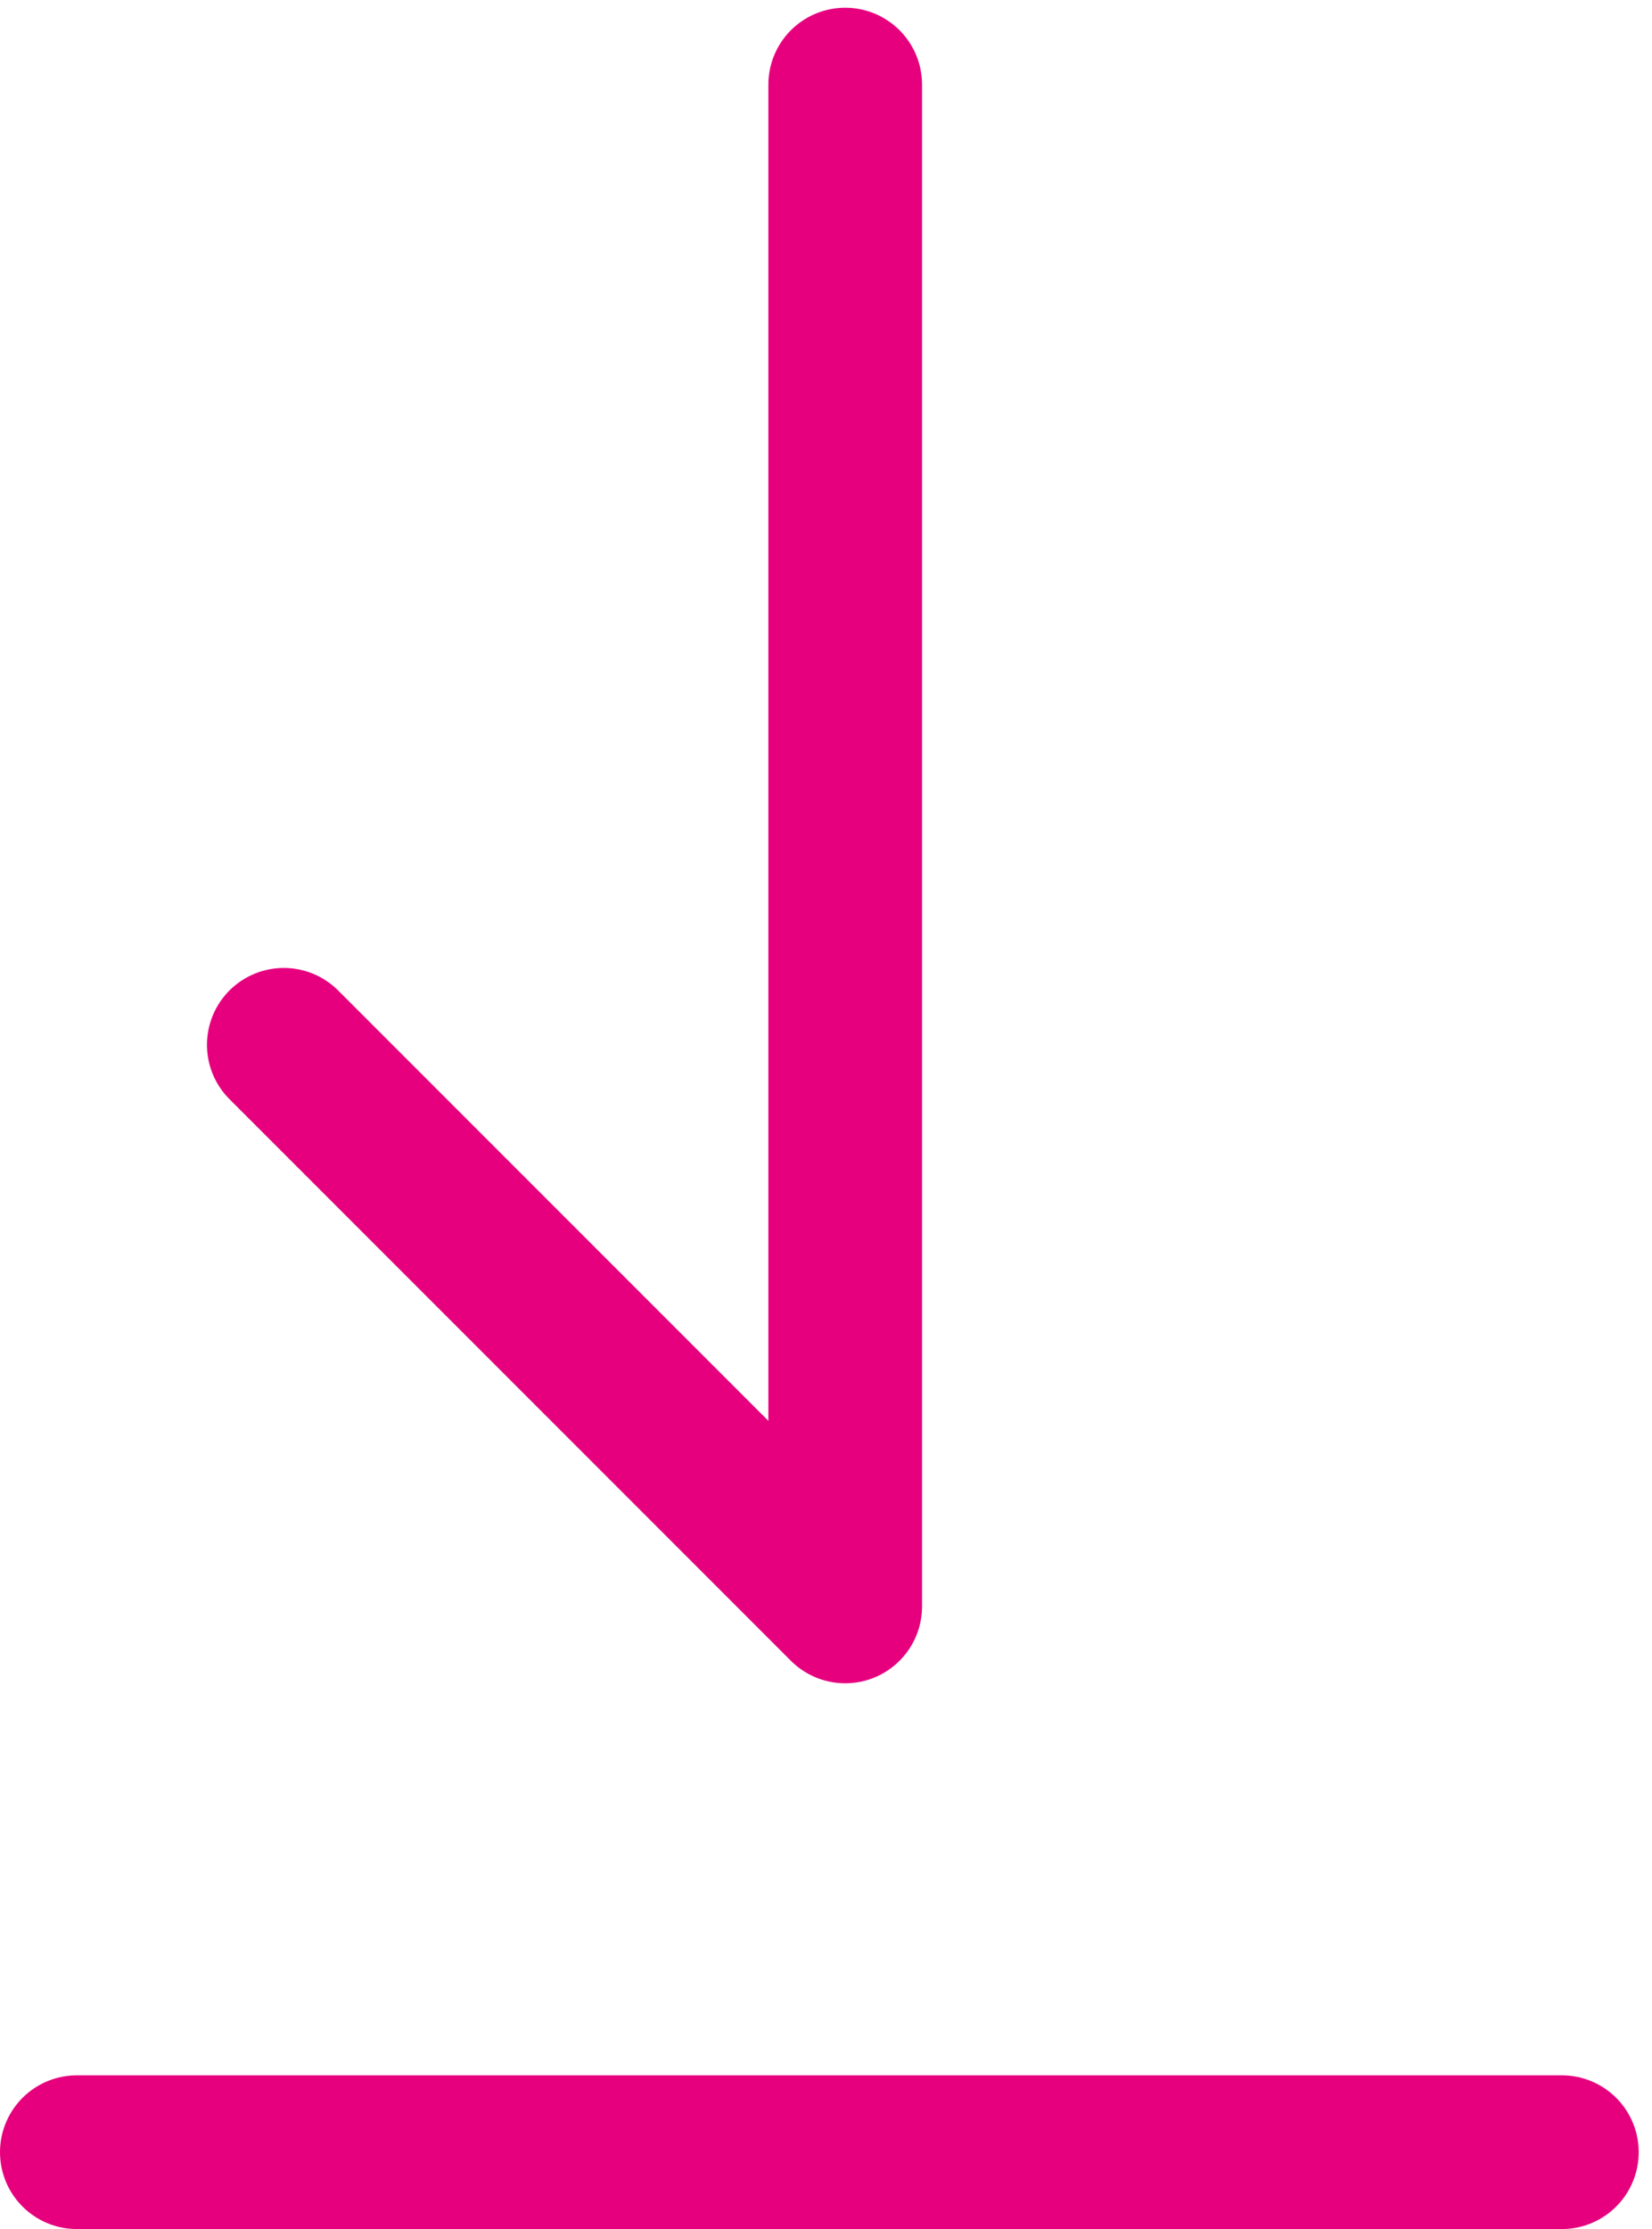 <?xml version="1.0" encoding="UTF-8"?>
<svg width="43px" height="58px" viewBox="0 0 43 58" version="1.1" xmlns="http://www.w3.org/2000/svg" xmlns:xlink="http://www.w3.org/1999/xlink">
    <!-- Generator: Sketch 51.3 (57544) - http://www.bohemiancoding.com/sketch -->
    <title>Group 10</title>
    <desc>Created with Sketch.</desc>
    <defs></defs>
    <g id="UI" stroke="none" stroke-width="1" fill="none" fill-rule="evenodd" stroke-linecap="round">
        <g id="UI---HomePage-OK-Copy-2" transform="translate(-782, -2719)" fill-rule="nonzero" stroke="#E6007E" stroke-width="4">
            <g id="Group-9" transform="translate(566, 2607)">
                <g id="Group-10" transform="translate(218, 114)">
                    <polyline id="Rectangle-Copy" stroke-linejoin="round" transform="translate(20, 20) rotate(-315) translate(-20, -20) " points="6 6 34 34 13.334 34"></polyline>
                    <path d="M38.654,54 L0,54" id="Path-7"></path>
                </g>
            </g>
        </g>
    </g>
</svg>
